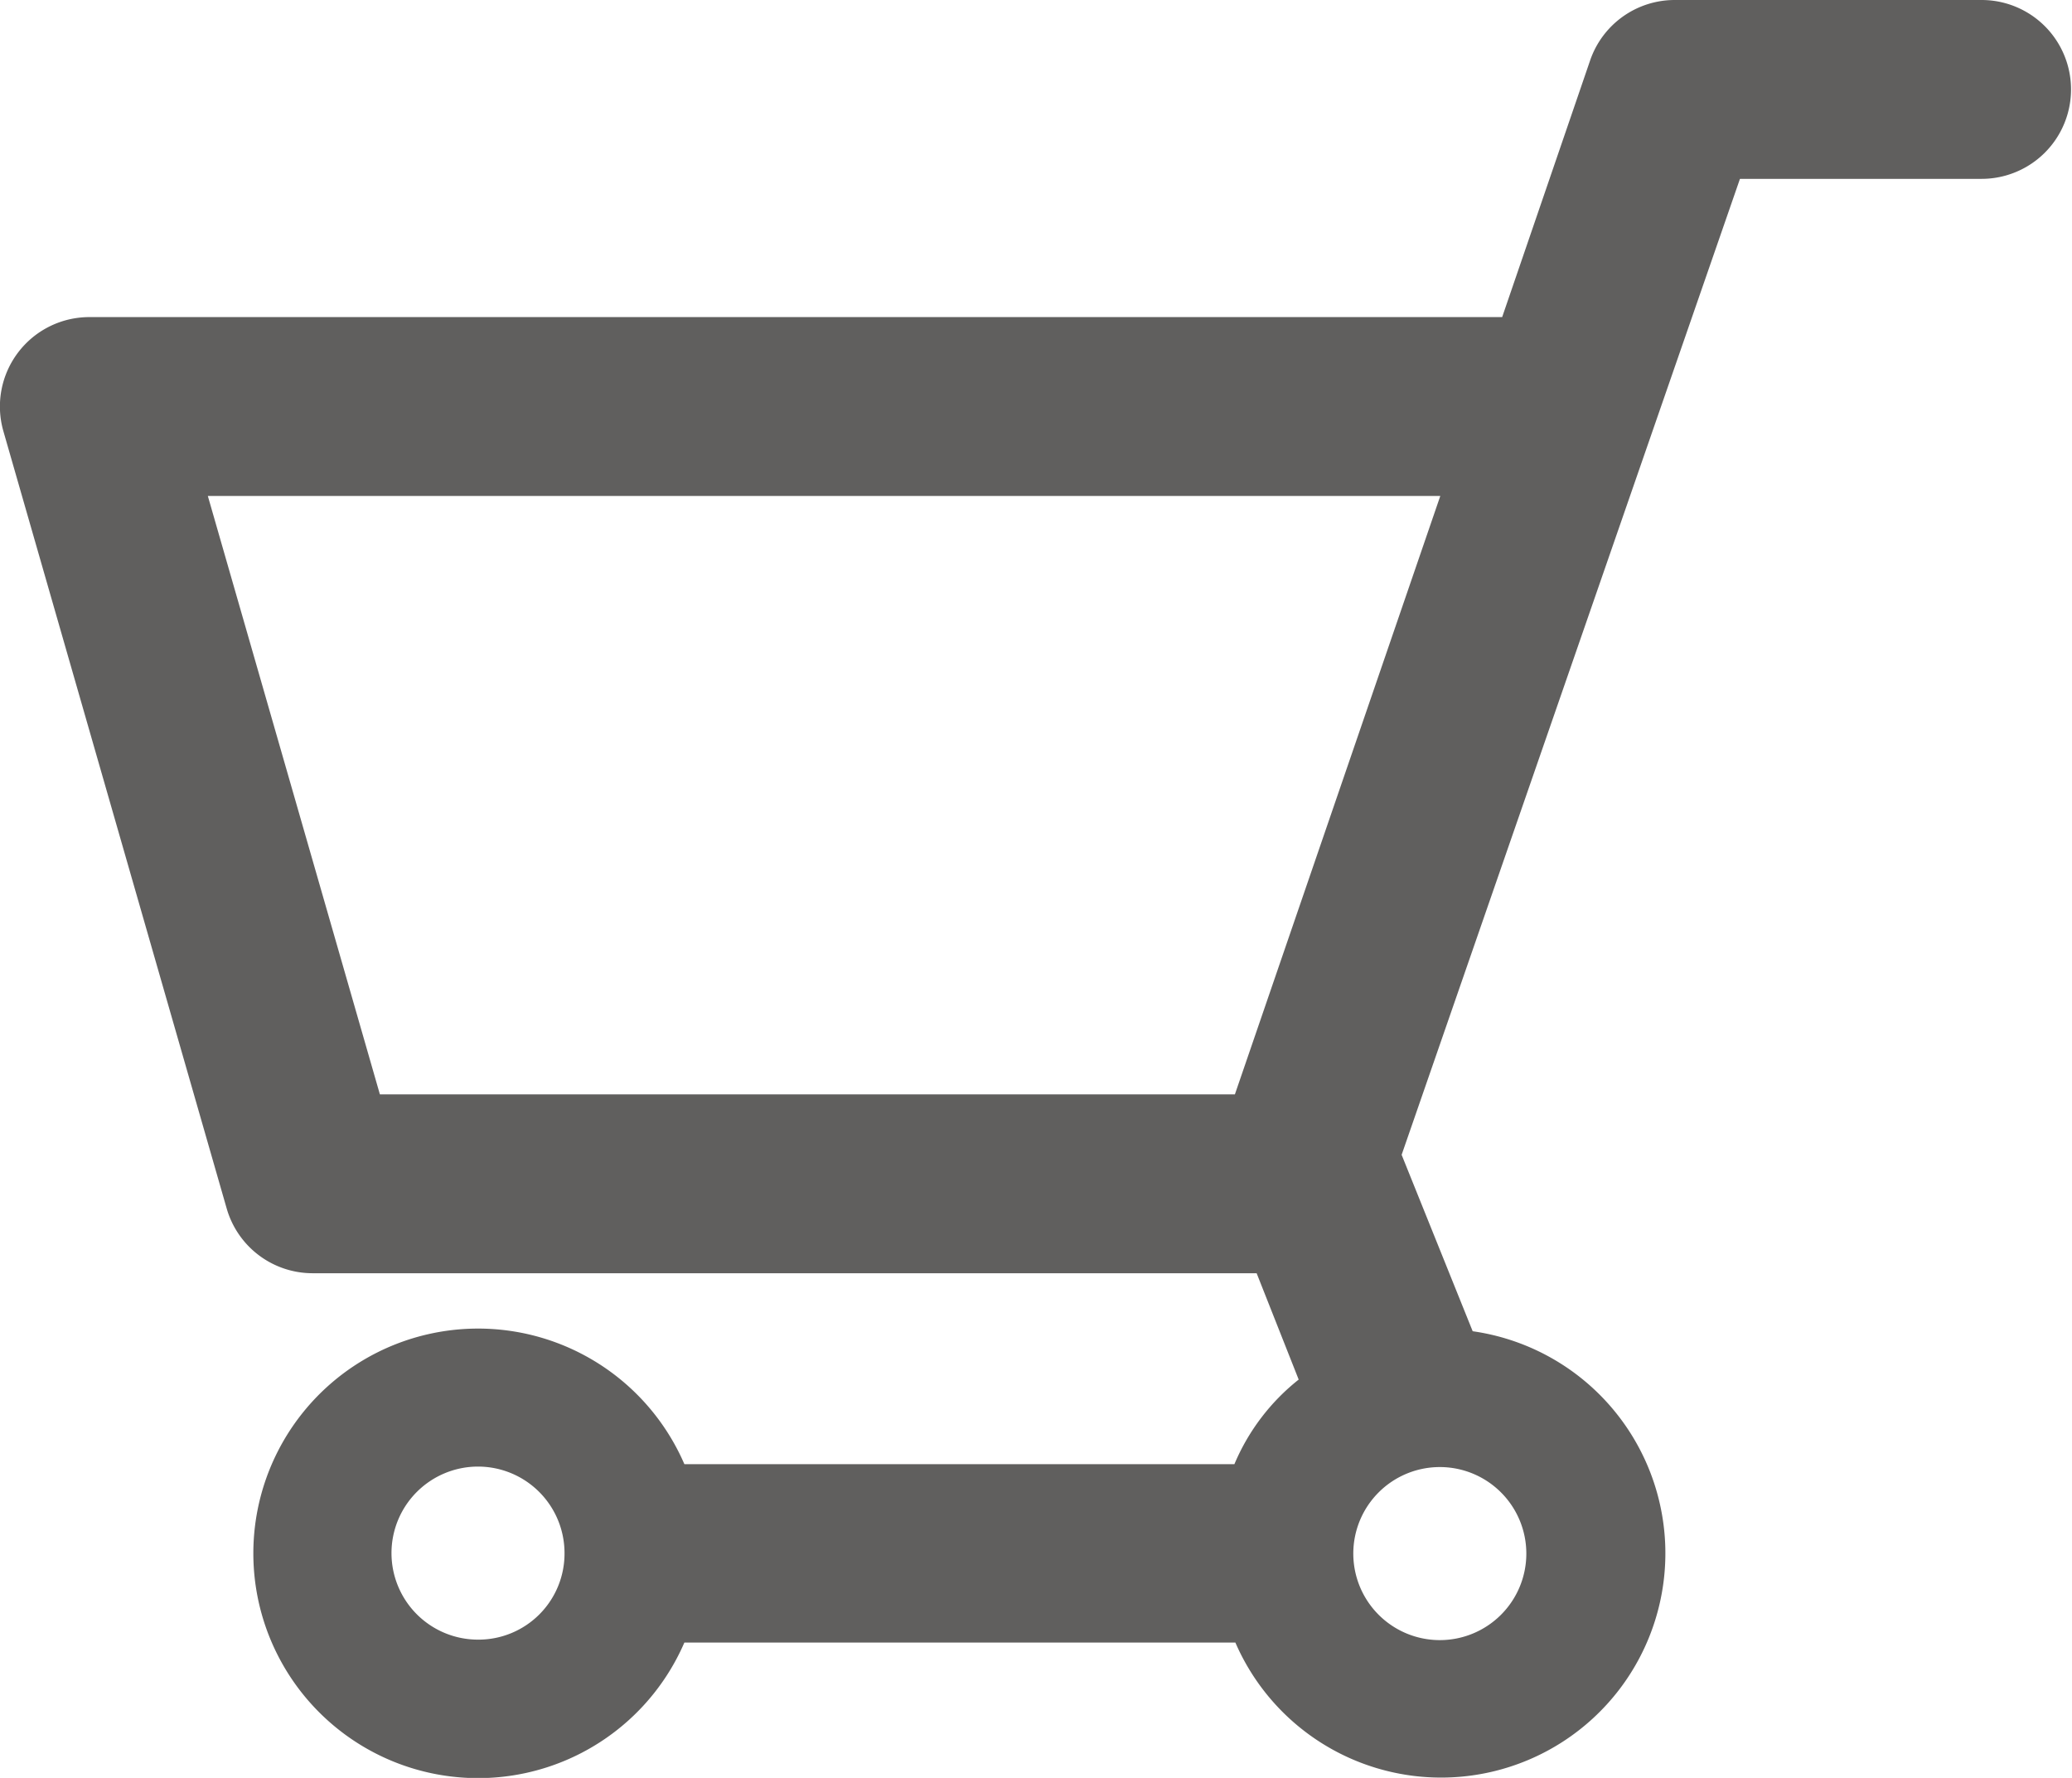 <svg xmlns="http://www.w3.org/2000/svg" viewBox="0 0 42.87 36.78"><defs><style>.cls-1{fill:#605f5e;}</style></defs><g id="レイヤー_2" data-name="レイヤー 2"><g id="レイヤー_2-2" data-name="レイヤー 2"><path class="cls-1" d="M41,0H34.65A1.85,1.85,0,0,0,32.9,1.25L31.08,6.56H1.85A1.85,1.85,0,0,0,.07,8.92L4.69,25a1.85,1.85,0,0,0,1.78,1.34H26l.87,2.2a4.42,4.42,0,0,0-1.33,1.75H14.16a4.65,4.65,0,1,0,0,3.69h11.4a4.64,4.64,0,1,0,4.91-6.44L29,23.89,36,3.7H41A1.85,1.85,0,0,0,41,0ZM9.9,33.92a1.79,1.79,0,1,1,1.78-1.78A1.78,1.78,0,0,1,9.9,33.92Zm19.91-3.57A1.79,1.79,0,1,1,28,32.14,1.79,1.79,0,0,1,29.81,30.35Zm-4.26-7.71H7.86L4.3,10.26H29.8Z"/></g></g></svg>
